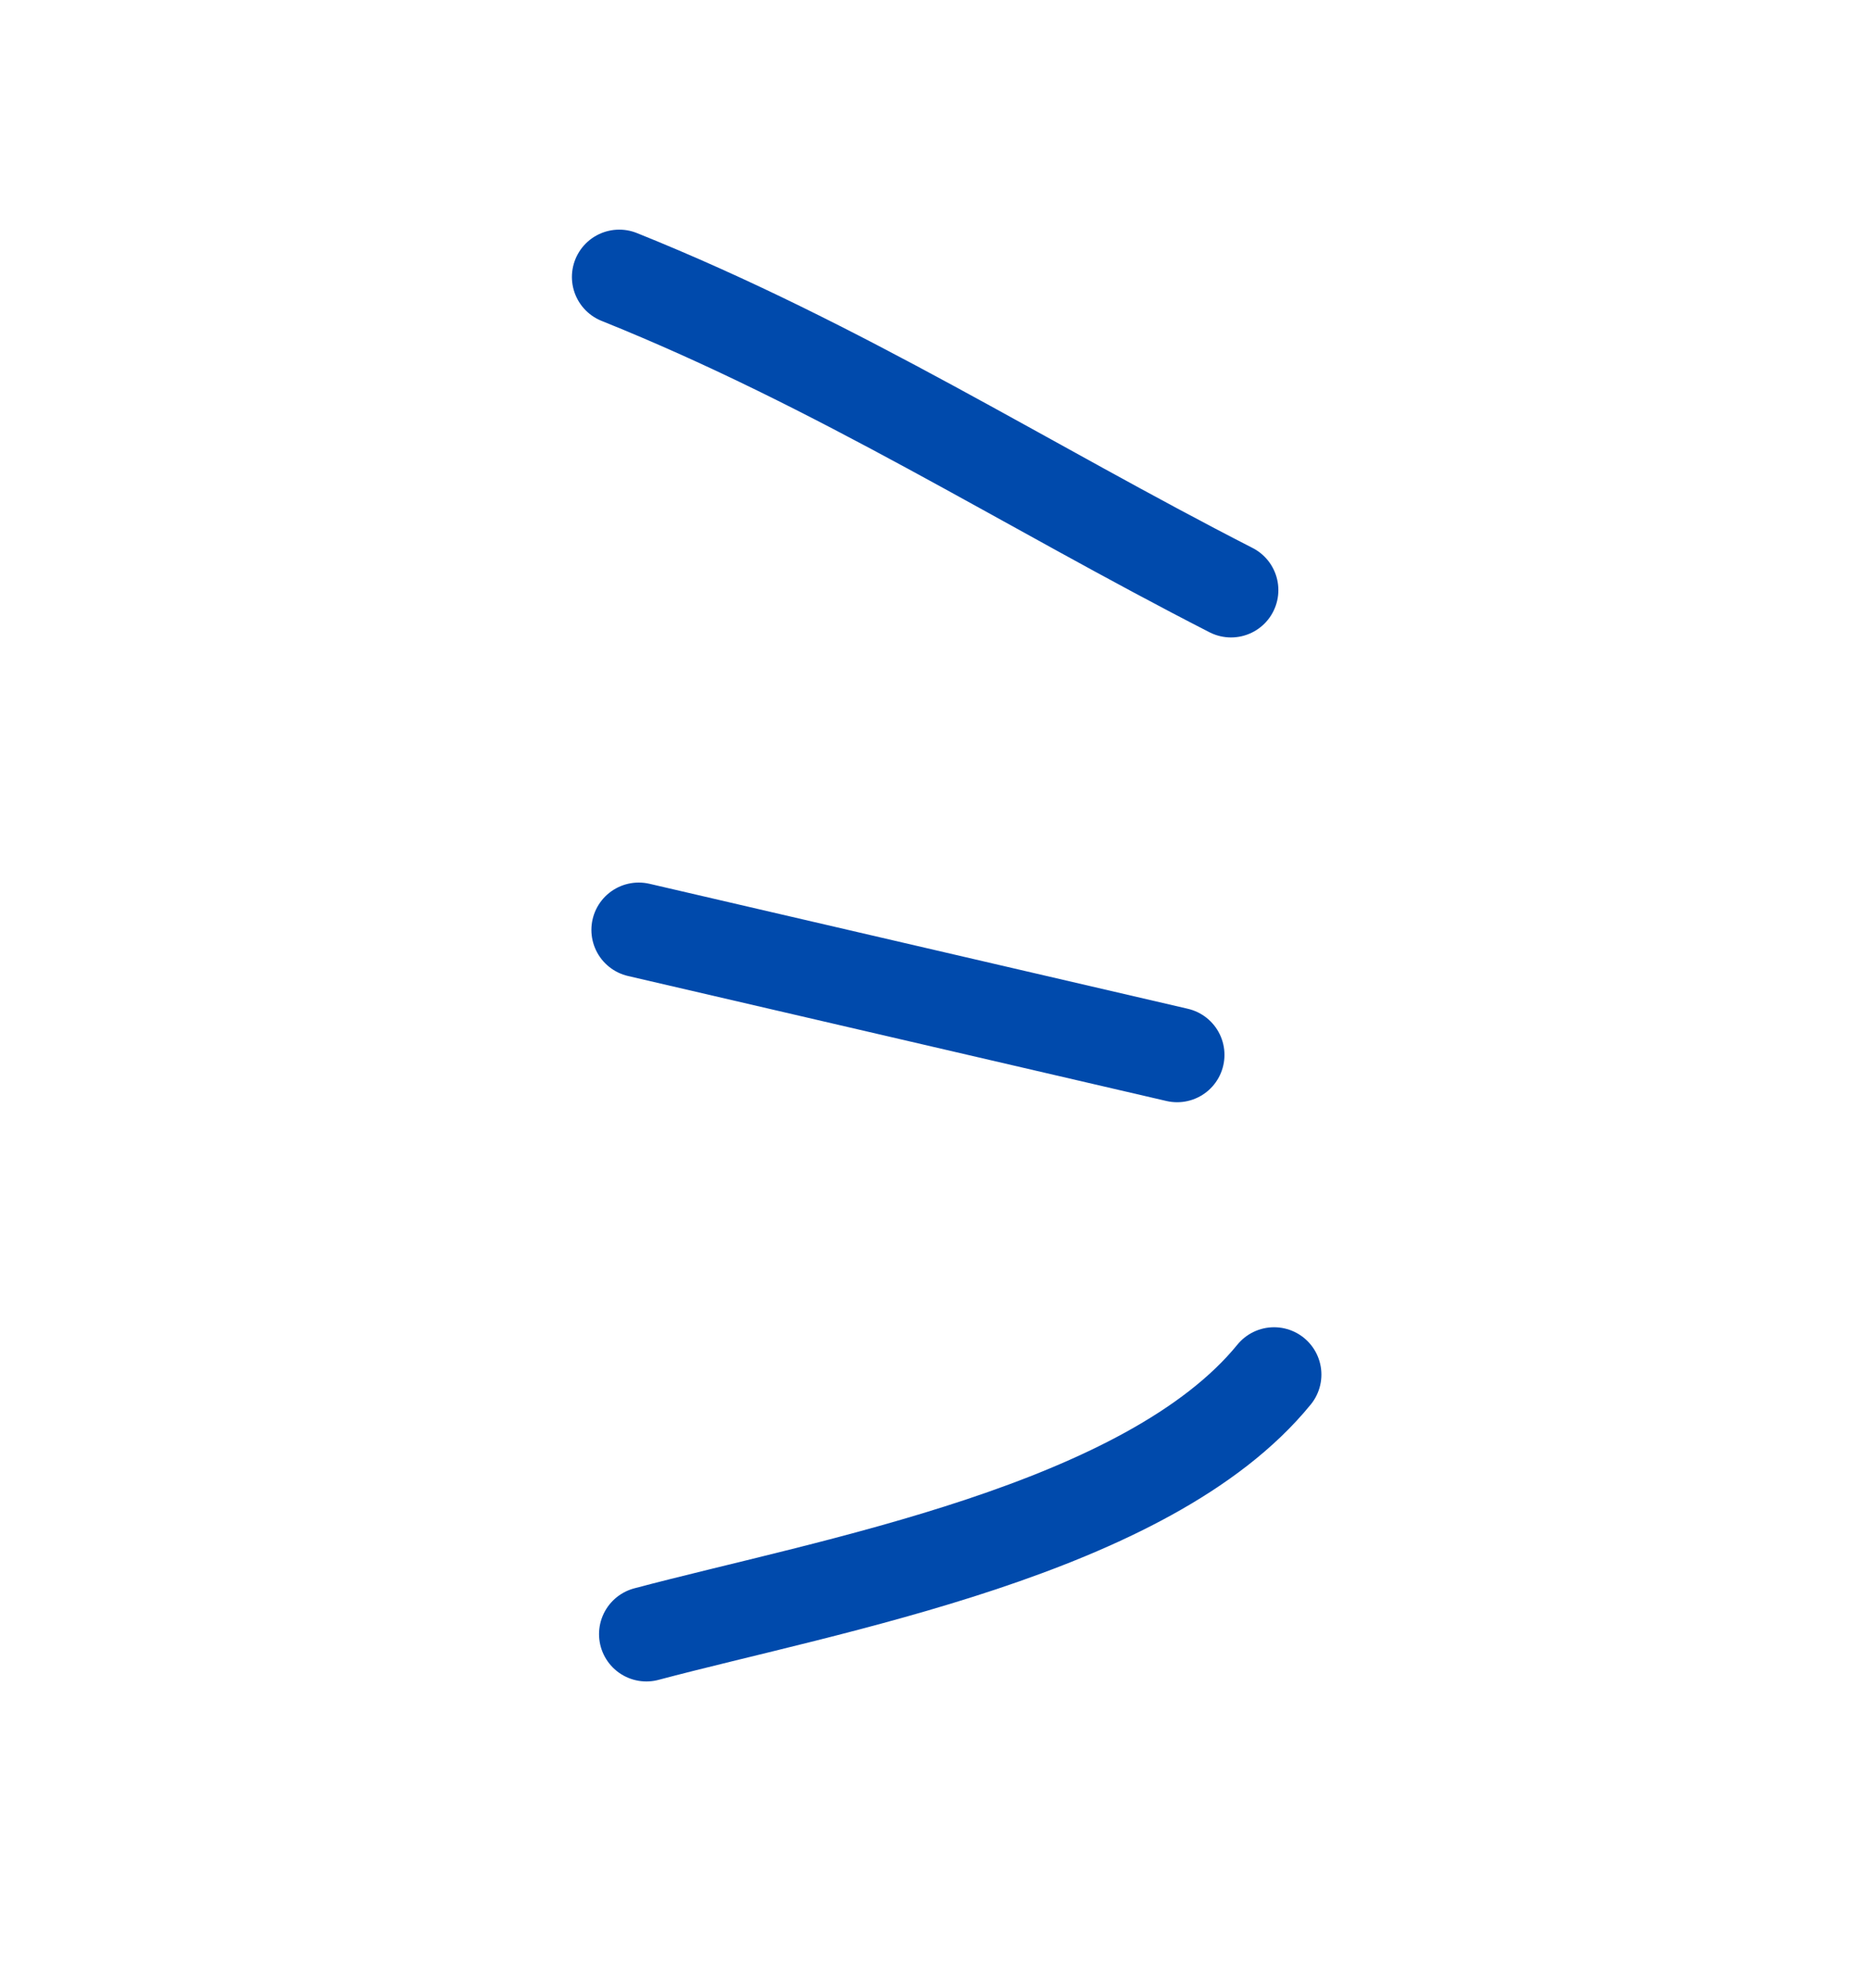 <svg width="79" height="84" viewBox="0 0 79 84" fill="none" xmlns="http://www.w3.org/2000/svg">
<path d="M26.161 11.702C35.485 15.448 43.292 20.471 52.006 24.932" stroke="#004AAC" stroke-width="4" stroke-linecap="round"/>
<path d="M26.984 39.288L49.729 44.569" stroke="#004AAC" stroke-width="4" stroke-linecap="round"/>
<path d="M27.307 69.041C35.031 66.988 48.481 64.632 53.824 58.076" stroke="#004AAC" stroke-width="4" stroke-linecap="round"/>
</svg>
